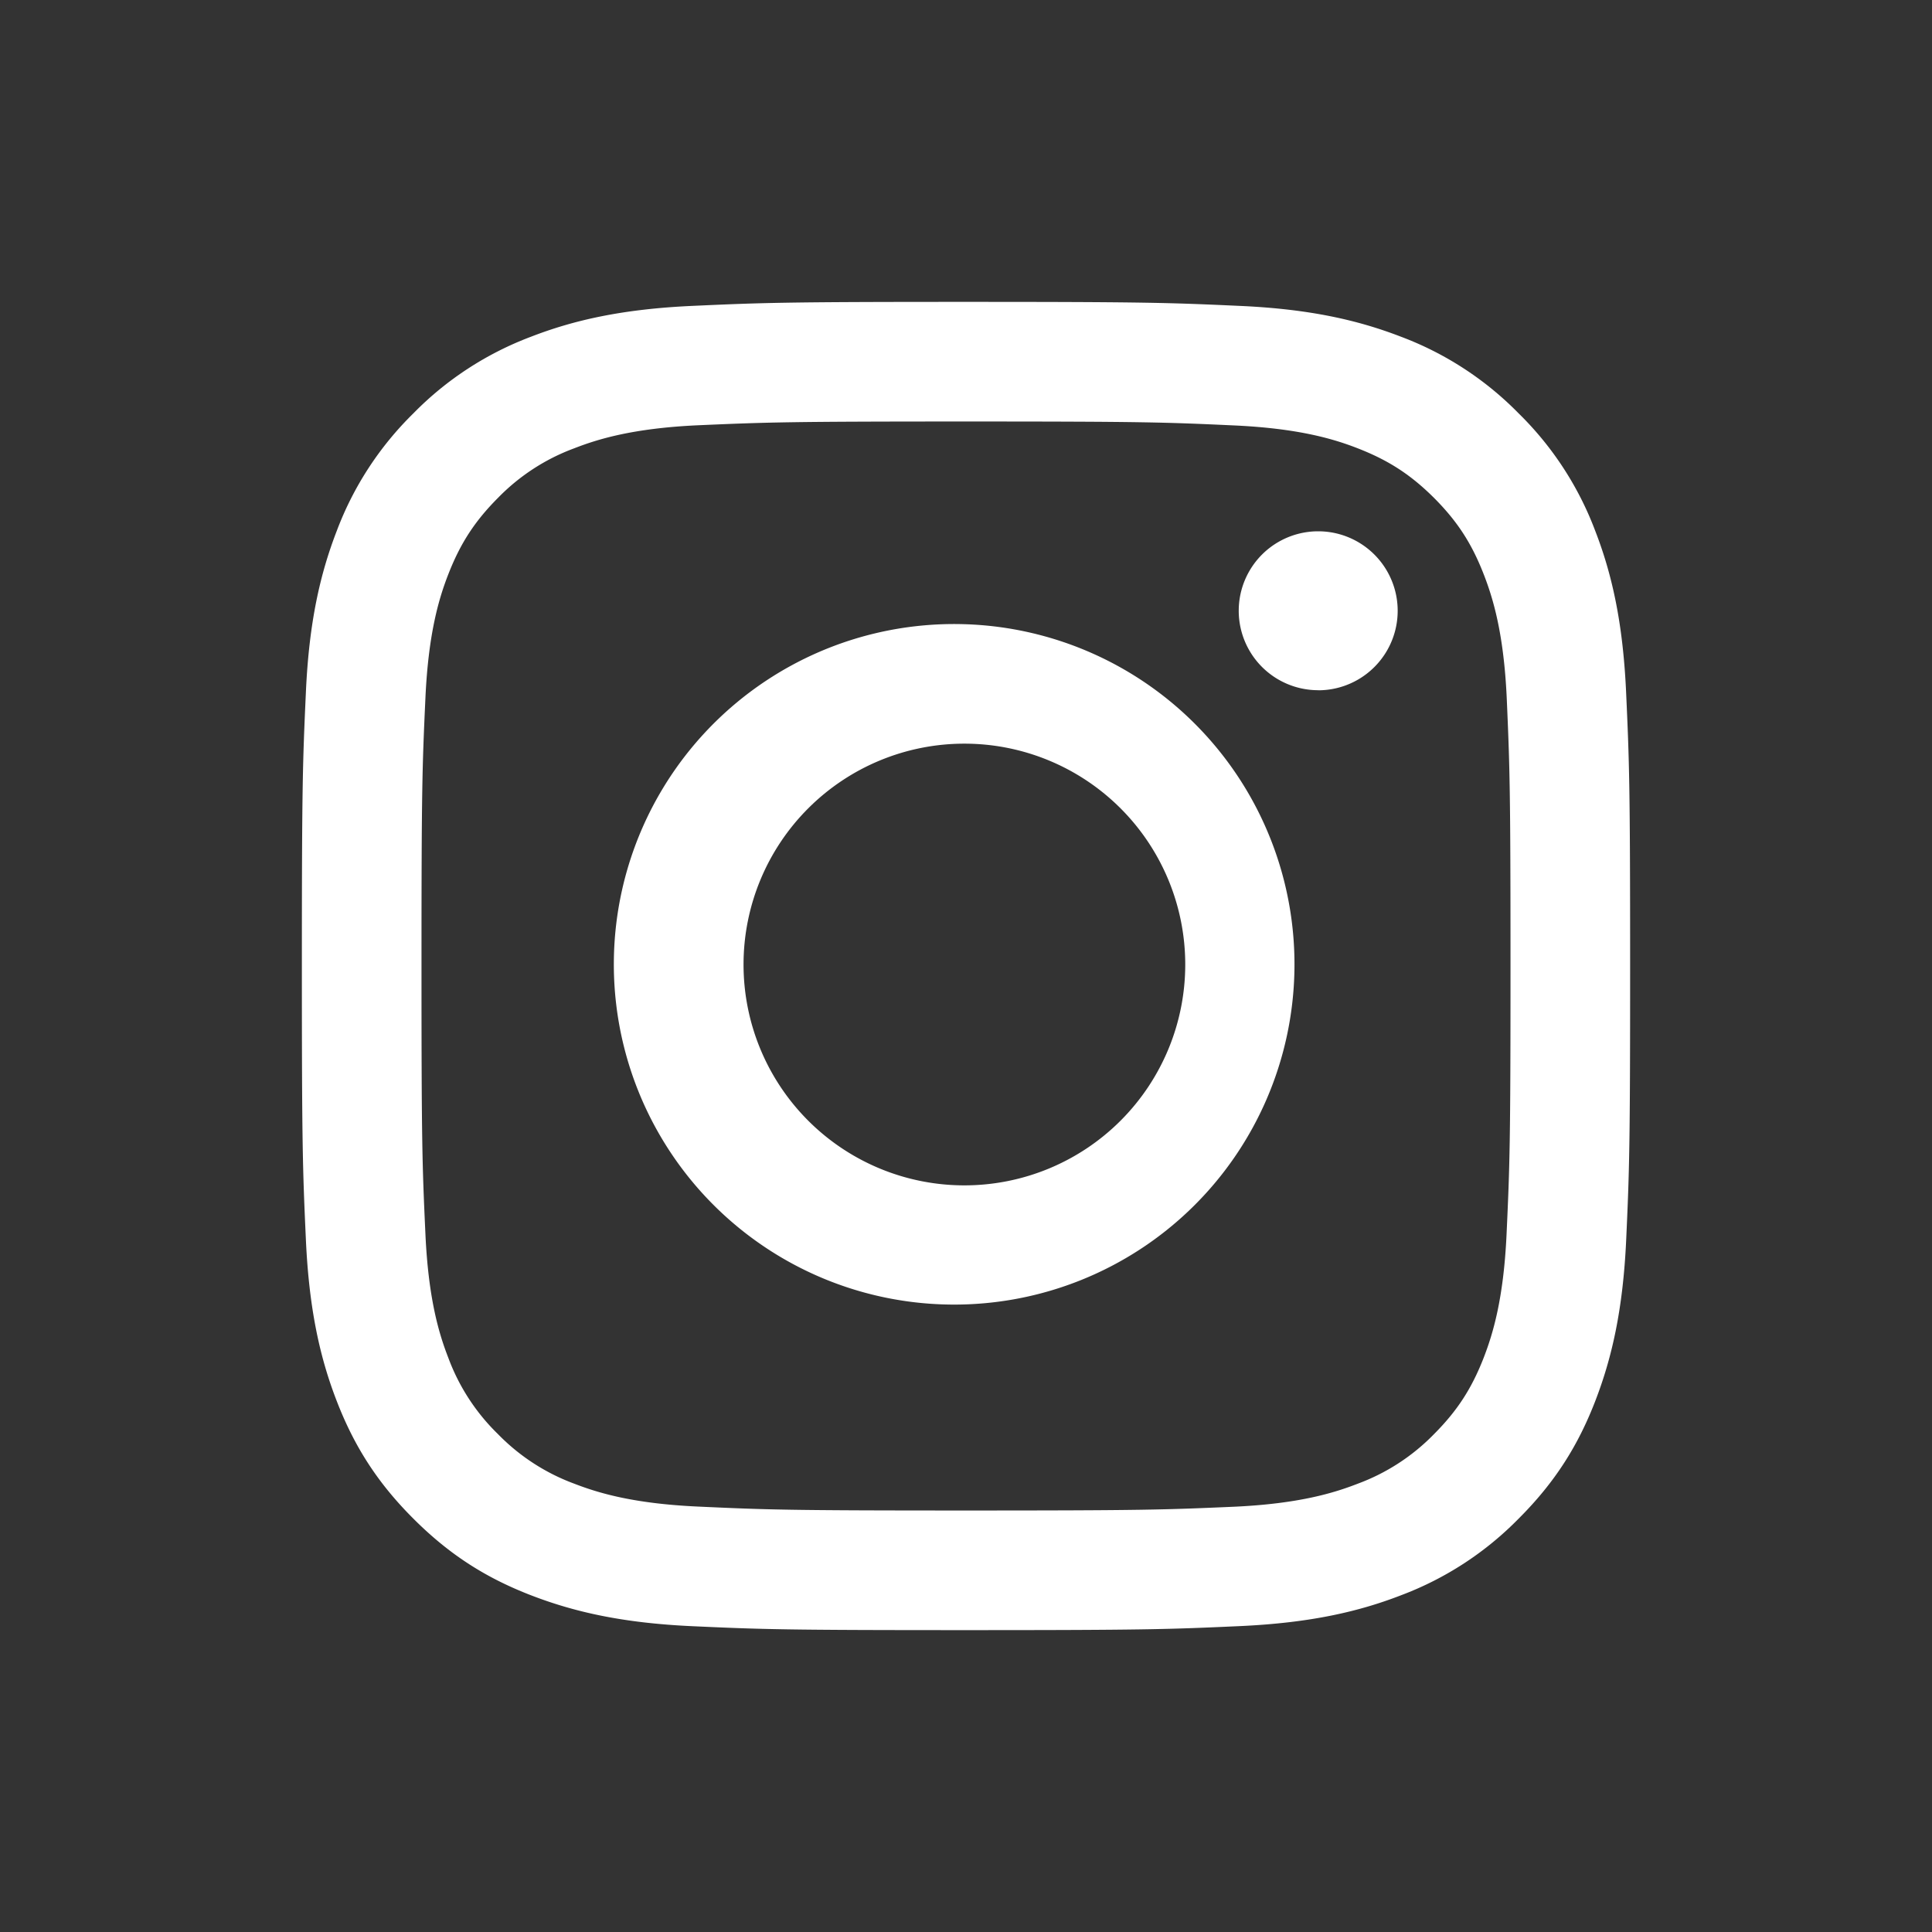 <svg xmlns="http://www.w3.org/2000/svg" width="24" height="24" fill="none"><rect width="100%" height="100%" fill="#333333" stroke="none"/><path fill="#fff" d="M12 3.75c-2.241 0-2.522.01-3.402.05-.877.04-1.478.18-2.002.383-.55.207-1.05.532-1.461.952-.42.412-.745.91-.952 1.461-.203.526-.344 1.125-.383 2.002-.04.88-.05 1.16-.05 3.402 0 2.241.01 2.522.05 3.402.04.878.18 1.478.383 2.002.21.543.492 1.002.952 1.461.459.46.918.742 1.461.952.526.203 1.125.344 2.002.384.88.04 1.16.049 3.402.049 2.241 0 2.522-.01 3.402-.05.877-.04 1.478-.18 2.002-.383a4.033 4.033 0 0 0 1.461-.952c.46-.459.742-.918.952-1.461.203-.526.344-1.125.384-2.002.04-.88.049-1.16.049-3.402 0-2.241-.01-2.522-.05-3.402-.04-.877-.18-1.478-.383-2.002a4.031 4.031 0 0 0-.952-1.461 4.033 4.033 0 0 0-1.461-.952c-.526-.203-1.125-.344-2.002-.383-.88-.04-1.16-.05-3.402-.05Zm0 1.486c2.203 0 2.464.009 3.334.049.803.037 1.24.17 1.532.284.385.15.66.329.949.617.289.29.467.564.617.95.113.29.248.727.285 1.531.038.869.047 1.13.047 3.333 0 2.203-.009 2.464-.049 3.334-.037.805-.171 1.24-.284 1.532-.15.385-.329.66-.617.949a2.562 2.562 0 0 1-.95.617c-.29.113-.727.248-1.531.285-.869.038-1.13.047-3.333.047-2.203 0-2.464-.009-3.334-.049-.805-.037-1.24-.171-1.532-.284a2.561 2.561 0 0 1-.949-.617 2.56 2.56 0 0 1-.617-.95c-.113-.29-.246-.725-.283-1.53-.04-.87-.049-1.131-.049-3.334 0-2.203.009-2.464.049-3.334.037-.805.17-1.24.284-1.532.15-.385.329-.66.617-.949a2.56 2.56 0 0 1 .95-.617c.29-.113.727-.248 1.531-.285.869-.038 1.13-.047 3.333-.047Z"/><path fill="#fff" d="M11.98 14.725a2.743 2.743 0 1 1 0-5.487 2.743 2.743 0 0 1 0 5.487Zm0-6.971a4.227 4.227 0 1 0-.152 8.452 4.227 4.227 0 0 0 .153-8.452Zm4.395.82a.987.987 0 1 1 0-1.974.987.987 0 0 1 0 1.975Z"/></svg>